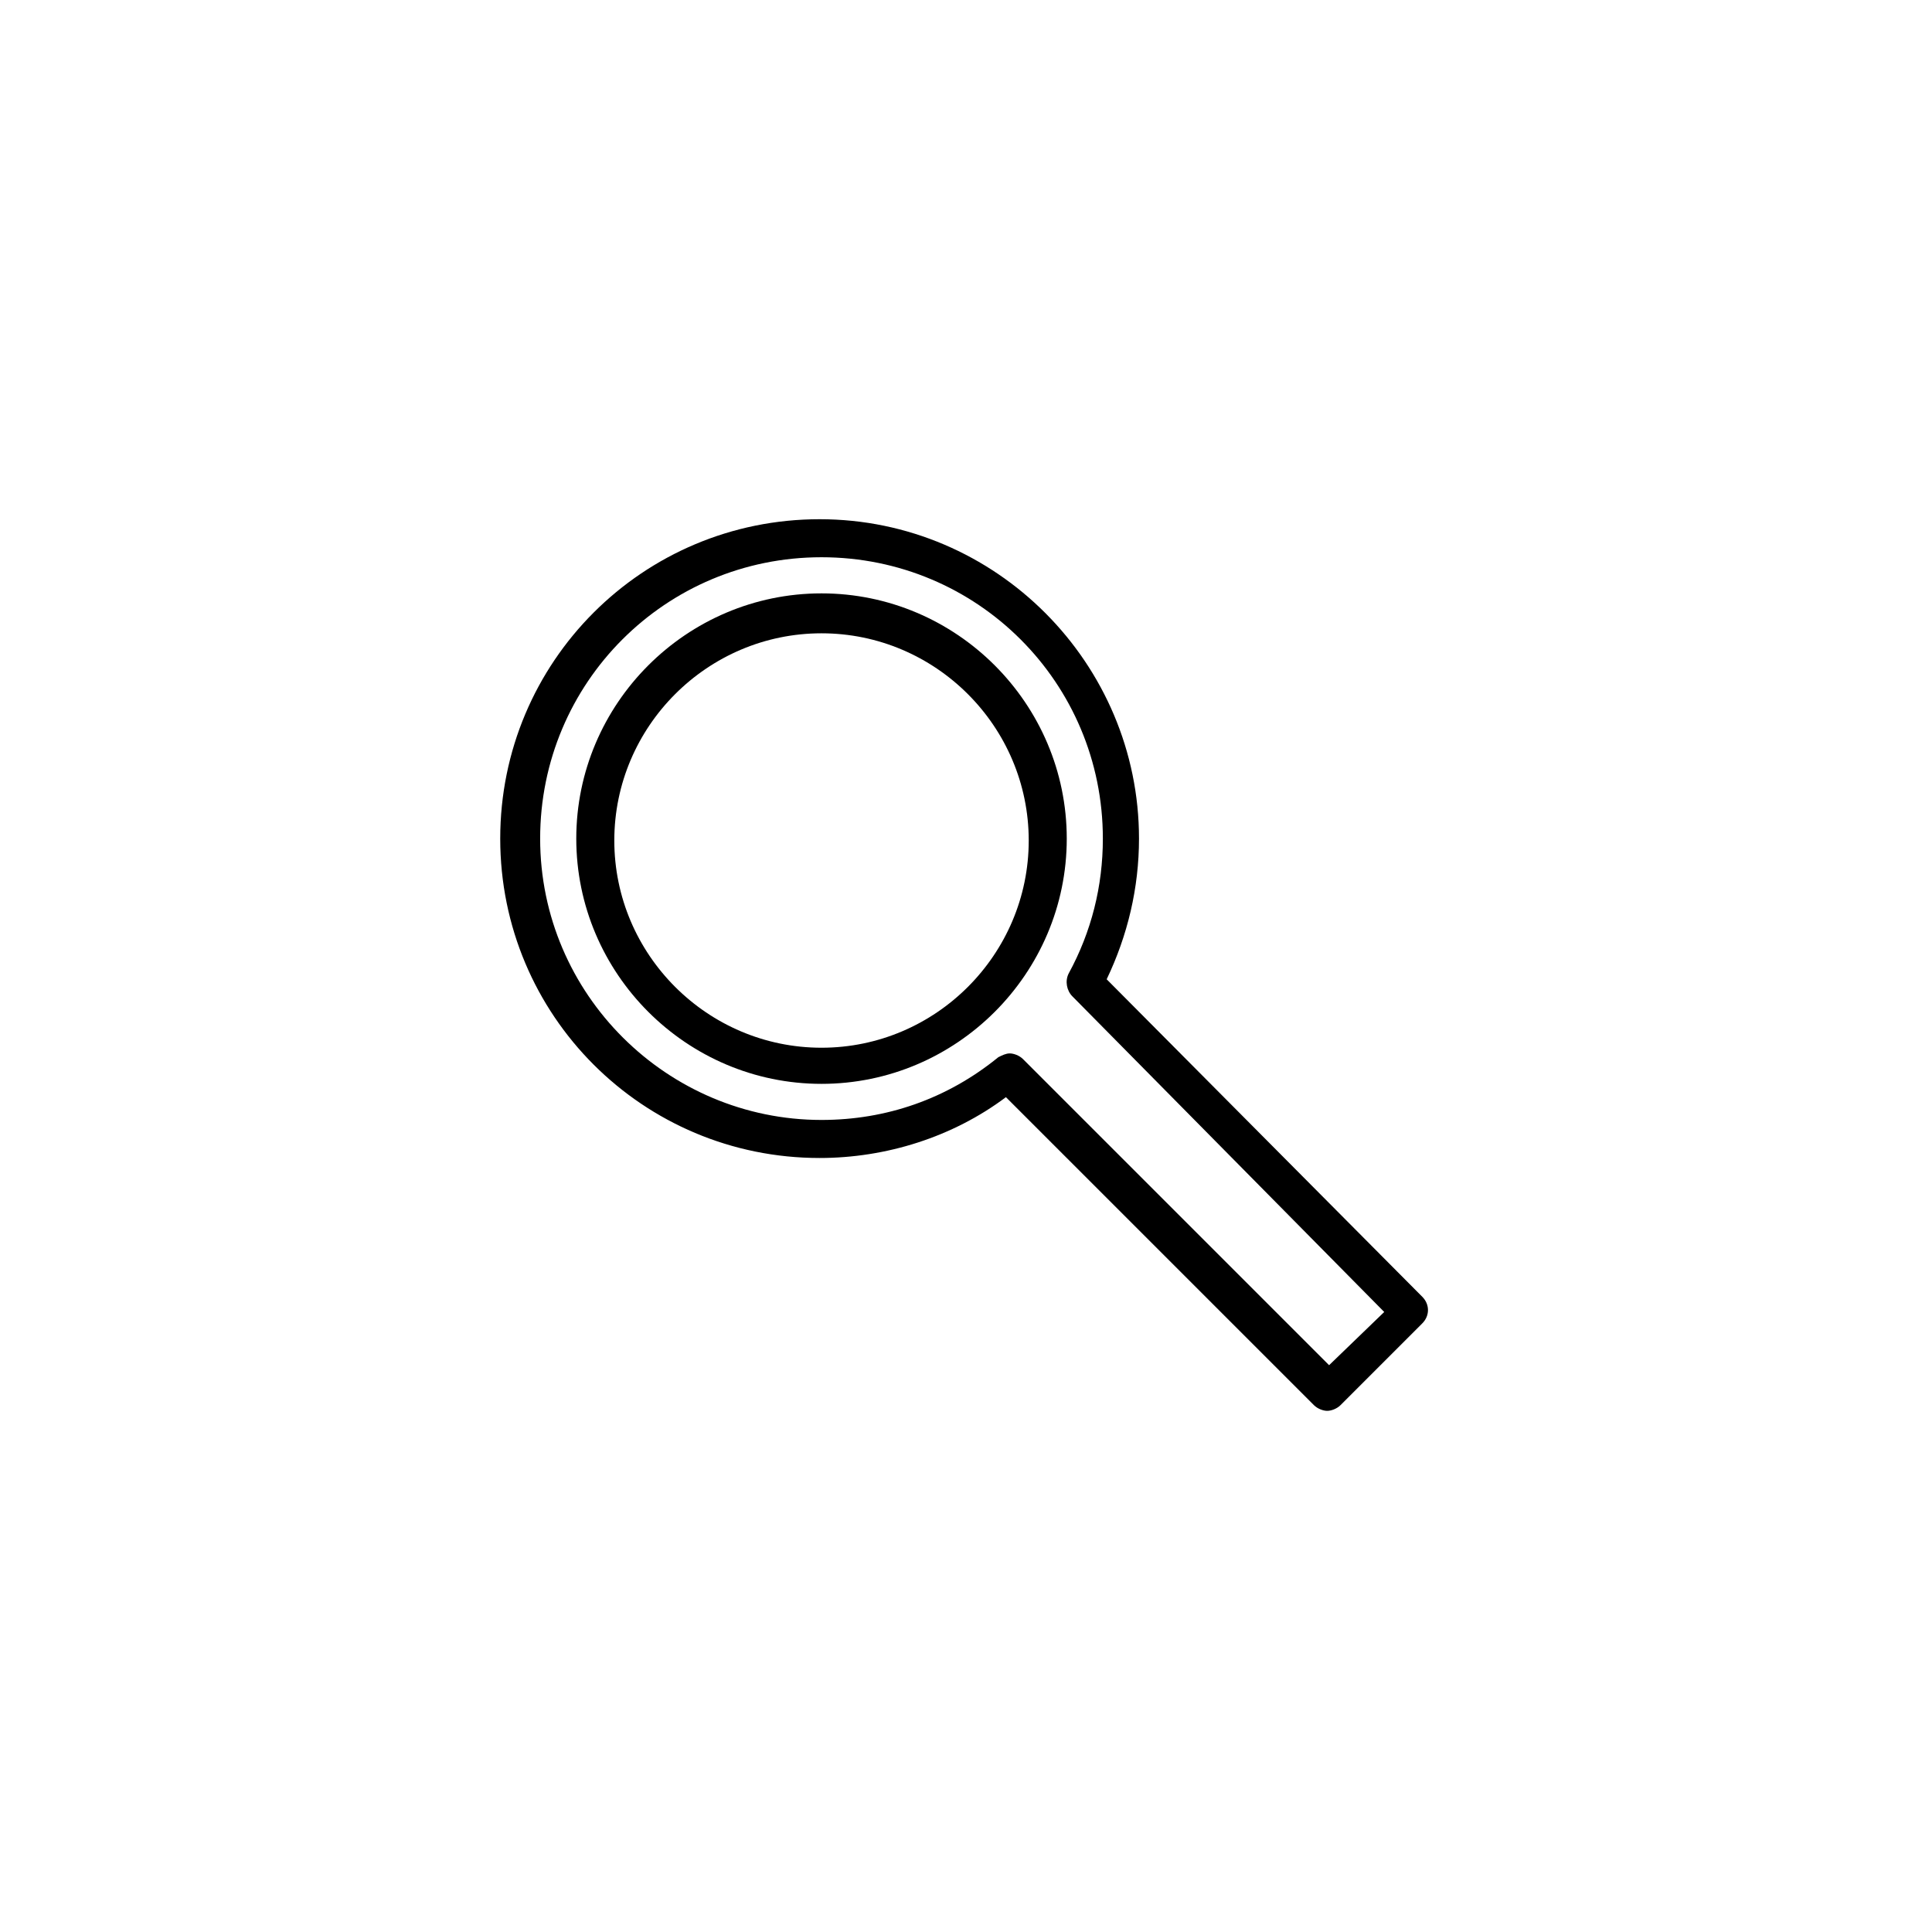 <?xml version="1.0" encoding="UTF-8"?>
<!-- Uploaded to: ICON Repo, www.svgrepo.com, Generator: ICON Repo Mixer Tools -->
<svg fill="#000000" width="800px" height="800px" version="1.1" viewBox="144 144 512 512" xmlns="http://www.w3.org/2000/svg">
 <g>
  <path d="m437.28 403.52c5.543-11.586 8.566-24.184 8.566-37.281 0-46.352-37.785-84.641-84.641-84.641s-84.641 37.785-84.641 84.641c0 46.855 37.785 84.641 84.641 84.641 17.633 0 35.266-5.543 49.375-16.121l81.617 81.617c1.008 1.008 2.519 1.512 3.527 1.512 1.008 0 2.519-0.504 3.527-1.512l21.664-21.664c2.016-2.016 2.016-5.039 0-7.055zm58.945 102.27-81.113-81.113c-1.008-1.008-2.519-1.512-3.527-1.512-1.008 0-2.016 0.504-3.023 1.008-13.602 11.082-29.727 16.625-46.855 16.625-40.809 0-74.562-33.25-74.562-74.562s33.25-74.562 74.562-74.562 74.562 33.25 74.562 74.562c0 12.594-3.023 24.688-9.07 35.77-1.008 2.016-0.504 4.535 1.008 6.047l82.629 83.633z"/>
  <path d="m361.71 301.25c-35.77 0-64.992 29.223-64.992 64.992 0 35.77 29.223 64.992 64.992 64.992 35.77 0 64.992-29.223 64.992-64.992-0.004-35.77-29.223-64.992-64.992-64.992zm0 120.41c-30.23 0-54.914-24.688-54.914-54.914 0-30.23 24.688-54.914 54.914-54.914 30.23 0 54.914 24.688 54.914 54.914s-24.688 54.914-54.914 54.914z"/>
 </g>
</svg>